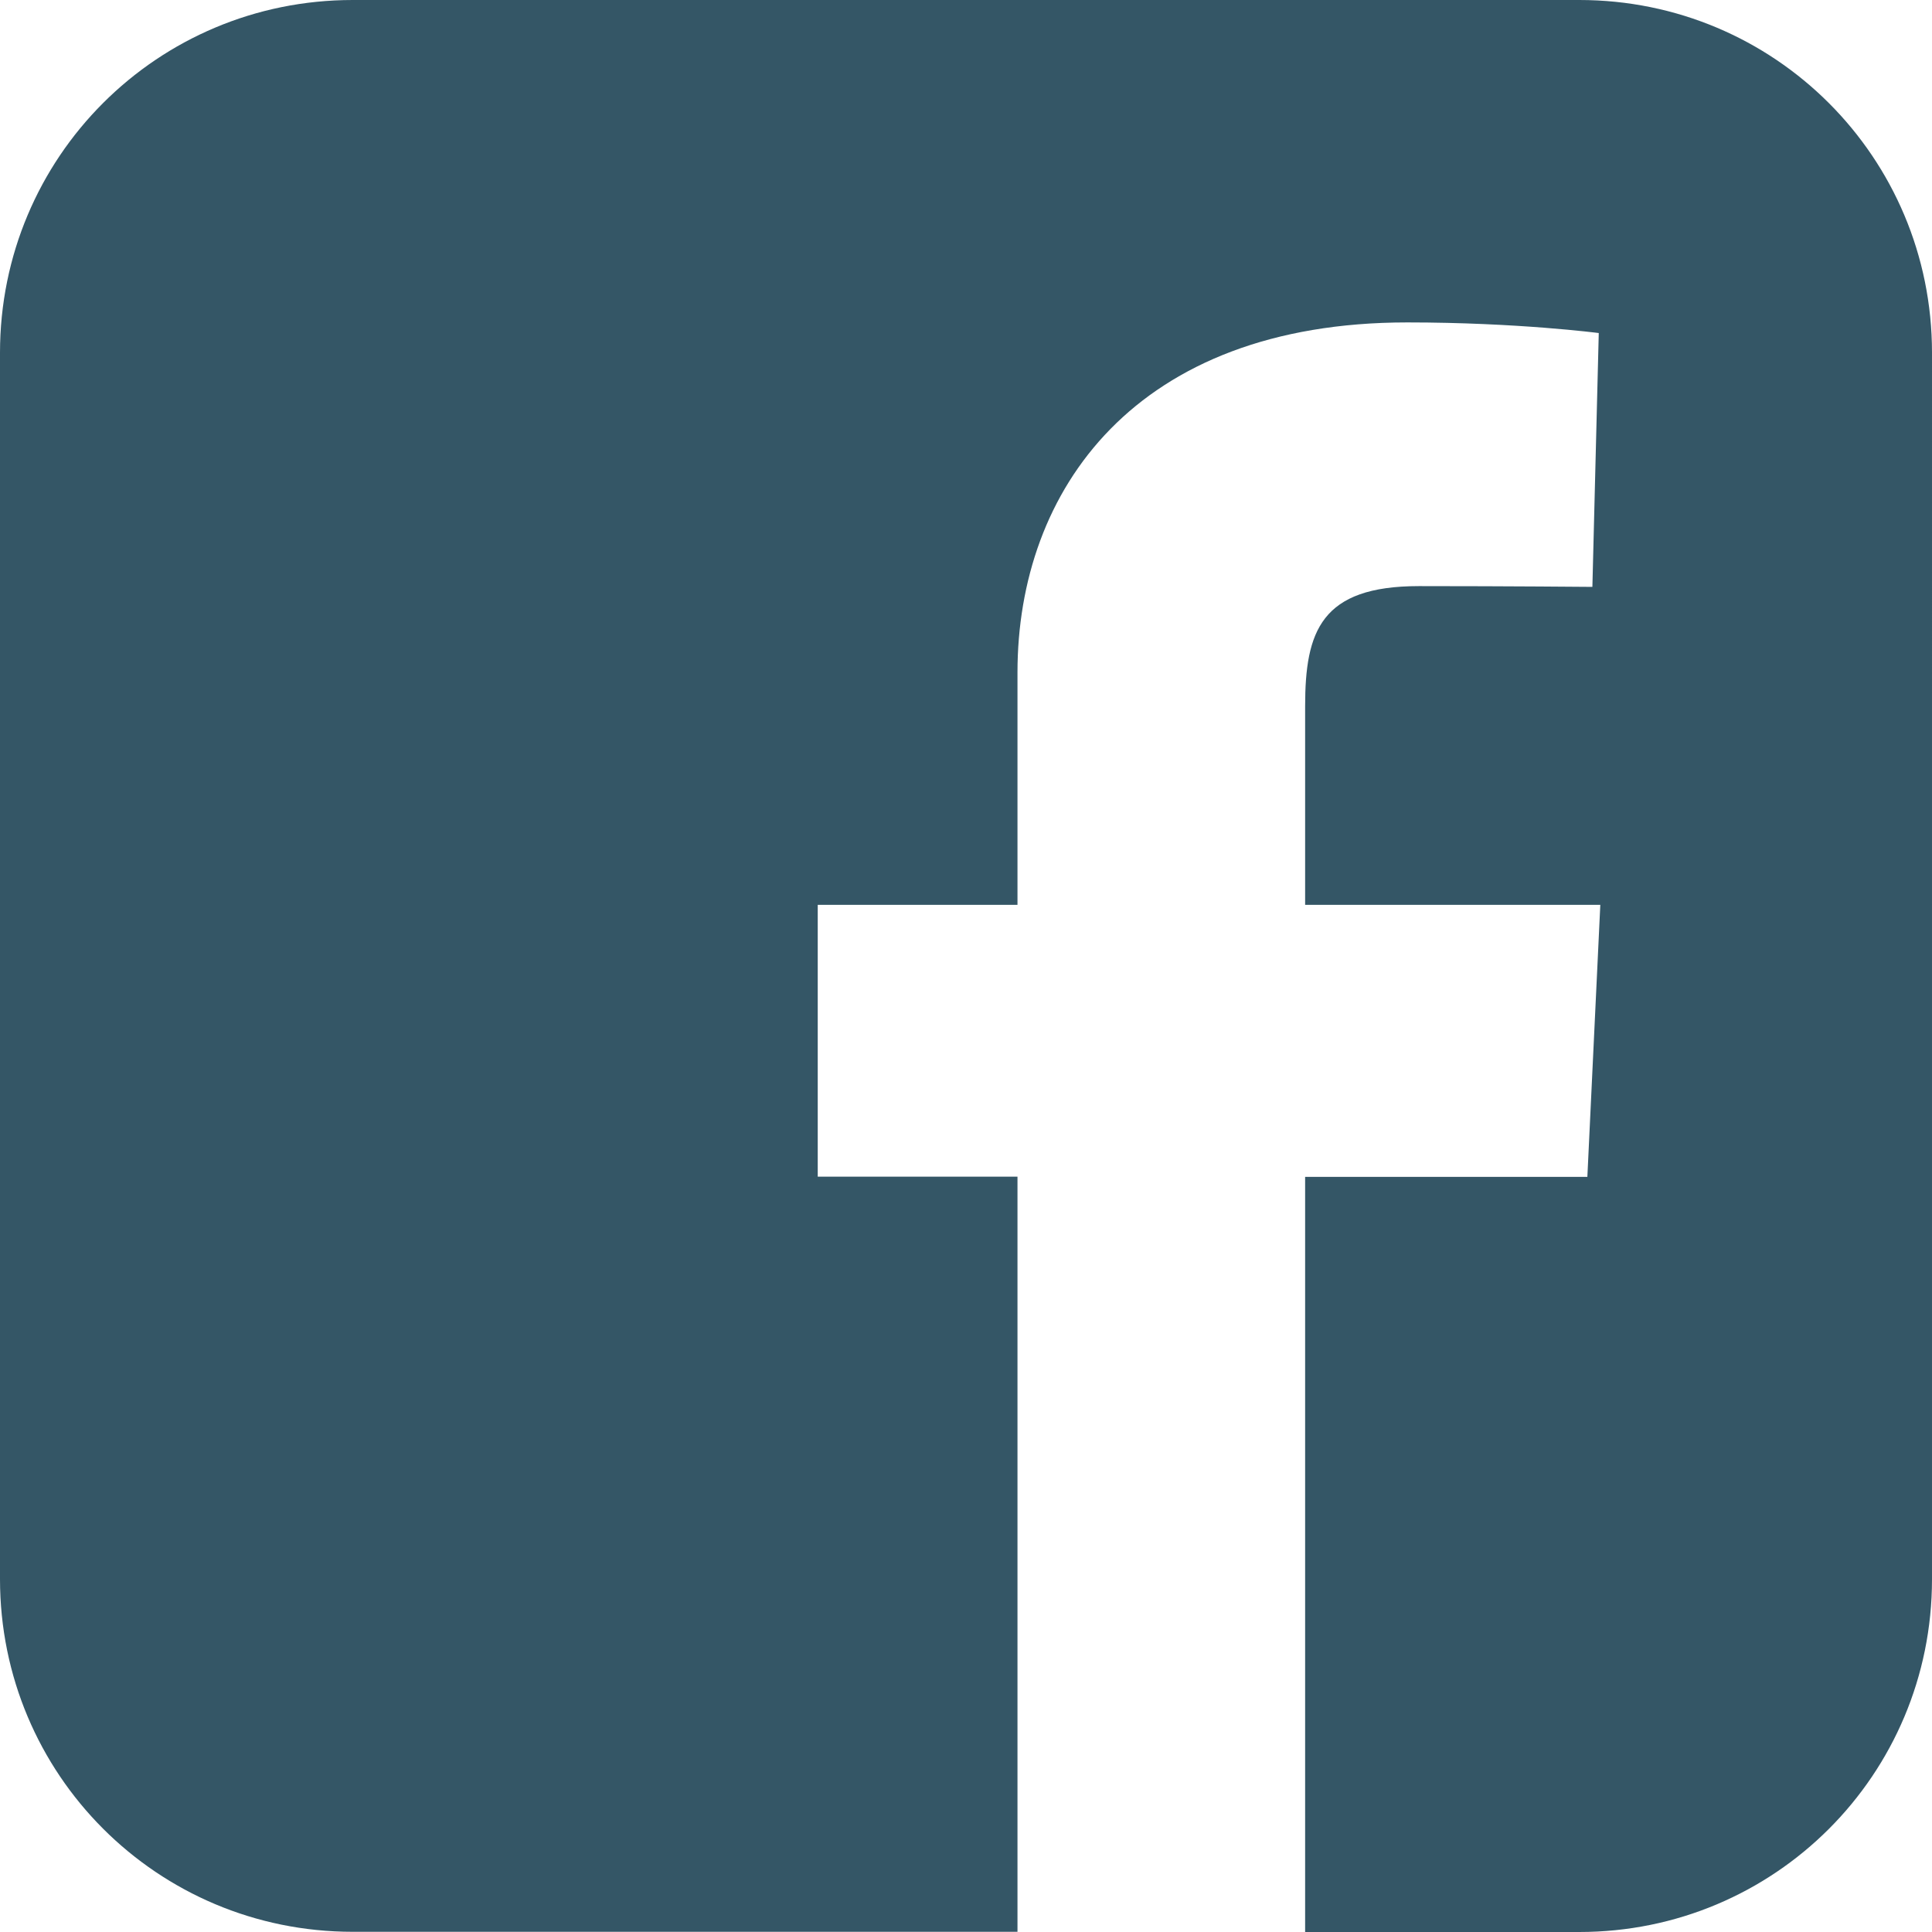<?xml version="1.0" encoding="UTF-8"?><svg id="Livello_2" xmlns="http://www.w3.org/2000/svg" viewBox="0 0 100.01 100.01"><defs><style>.cls-1{fill:#345666;}</style></defs><g id="Livello_2-2"><g id="Livello_1-2"><path class="cls-1" d="m18.26,0C8.14,0,0,8.14,0,18.26v63.48c0,10.11,8.14,18.26,18.26,18.26h34.41v-39.09h-10.34v-14.07h10.34v-12.03c0-9.45,6.11-18.12,20.18-18.12,5.7,0,9.91.55,9.91.55l-.33,13.14s-4.3-.04-8.98-.04c-5.07,0-5.89,2.34-5.89,6.22v10.28h15.28l-.67,14.08h-14.61v39.09h14.19c10.11,0,18.26-8.14,18.26-18.26V18.26c0-10.11-8.14-18.26-18.26-18.26H18.26Z"/></g></g></svg>